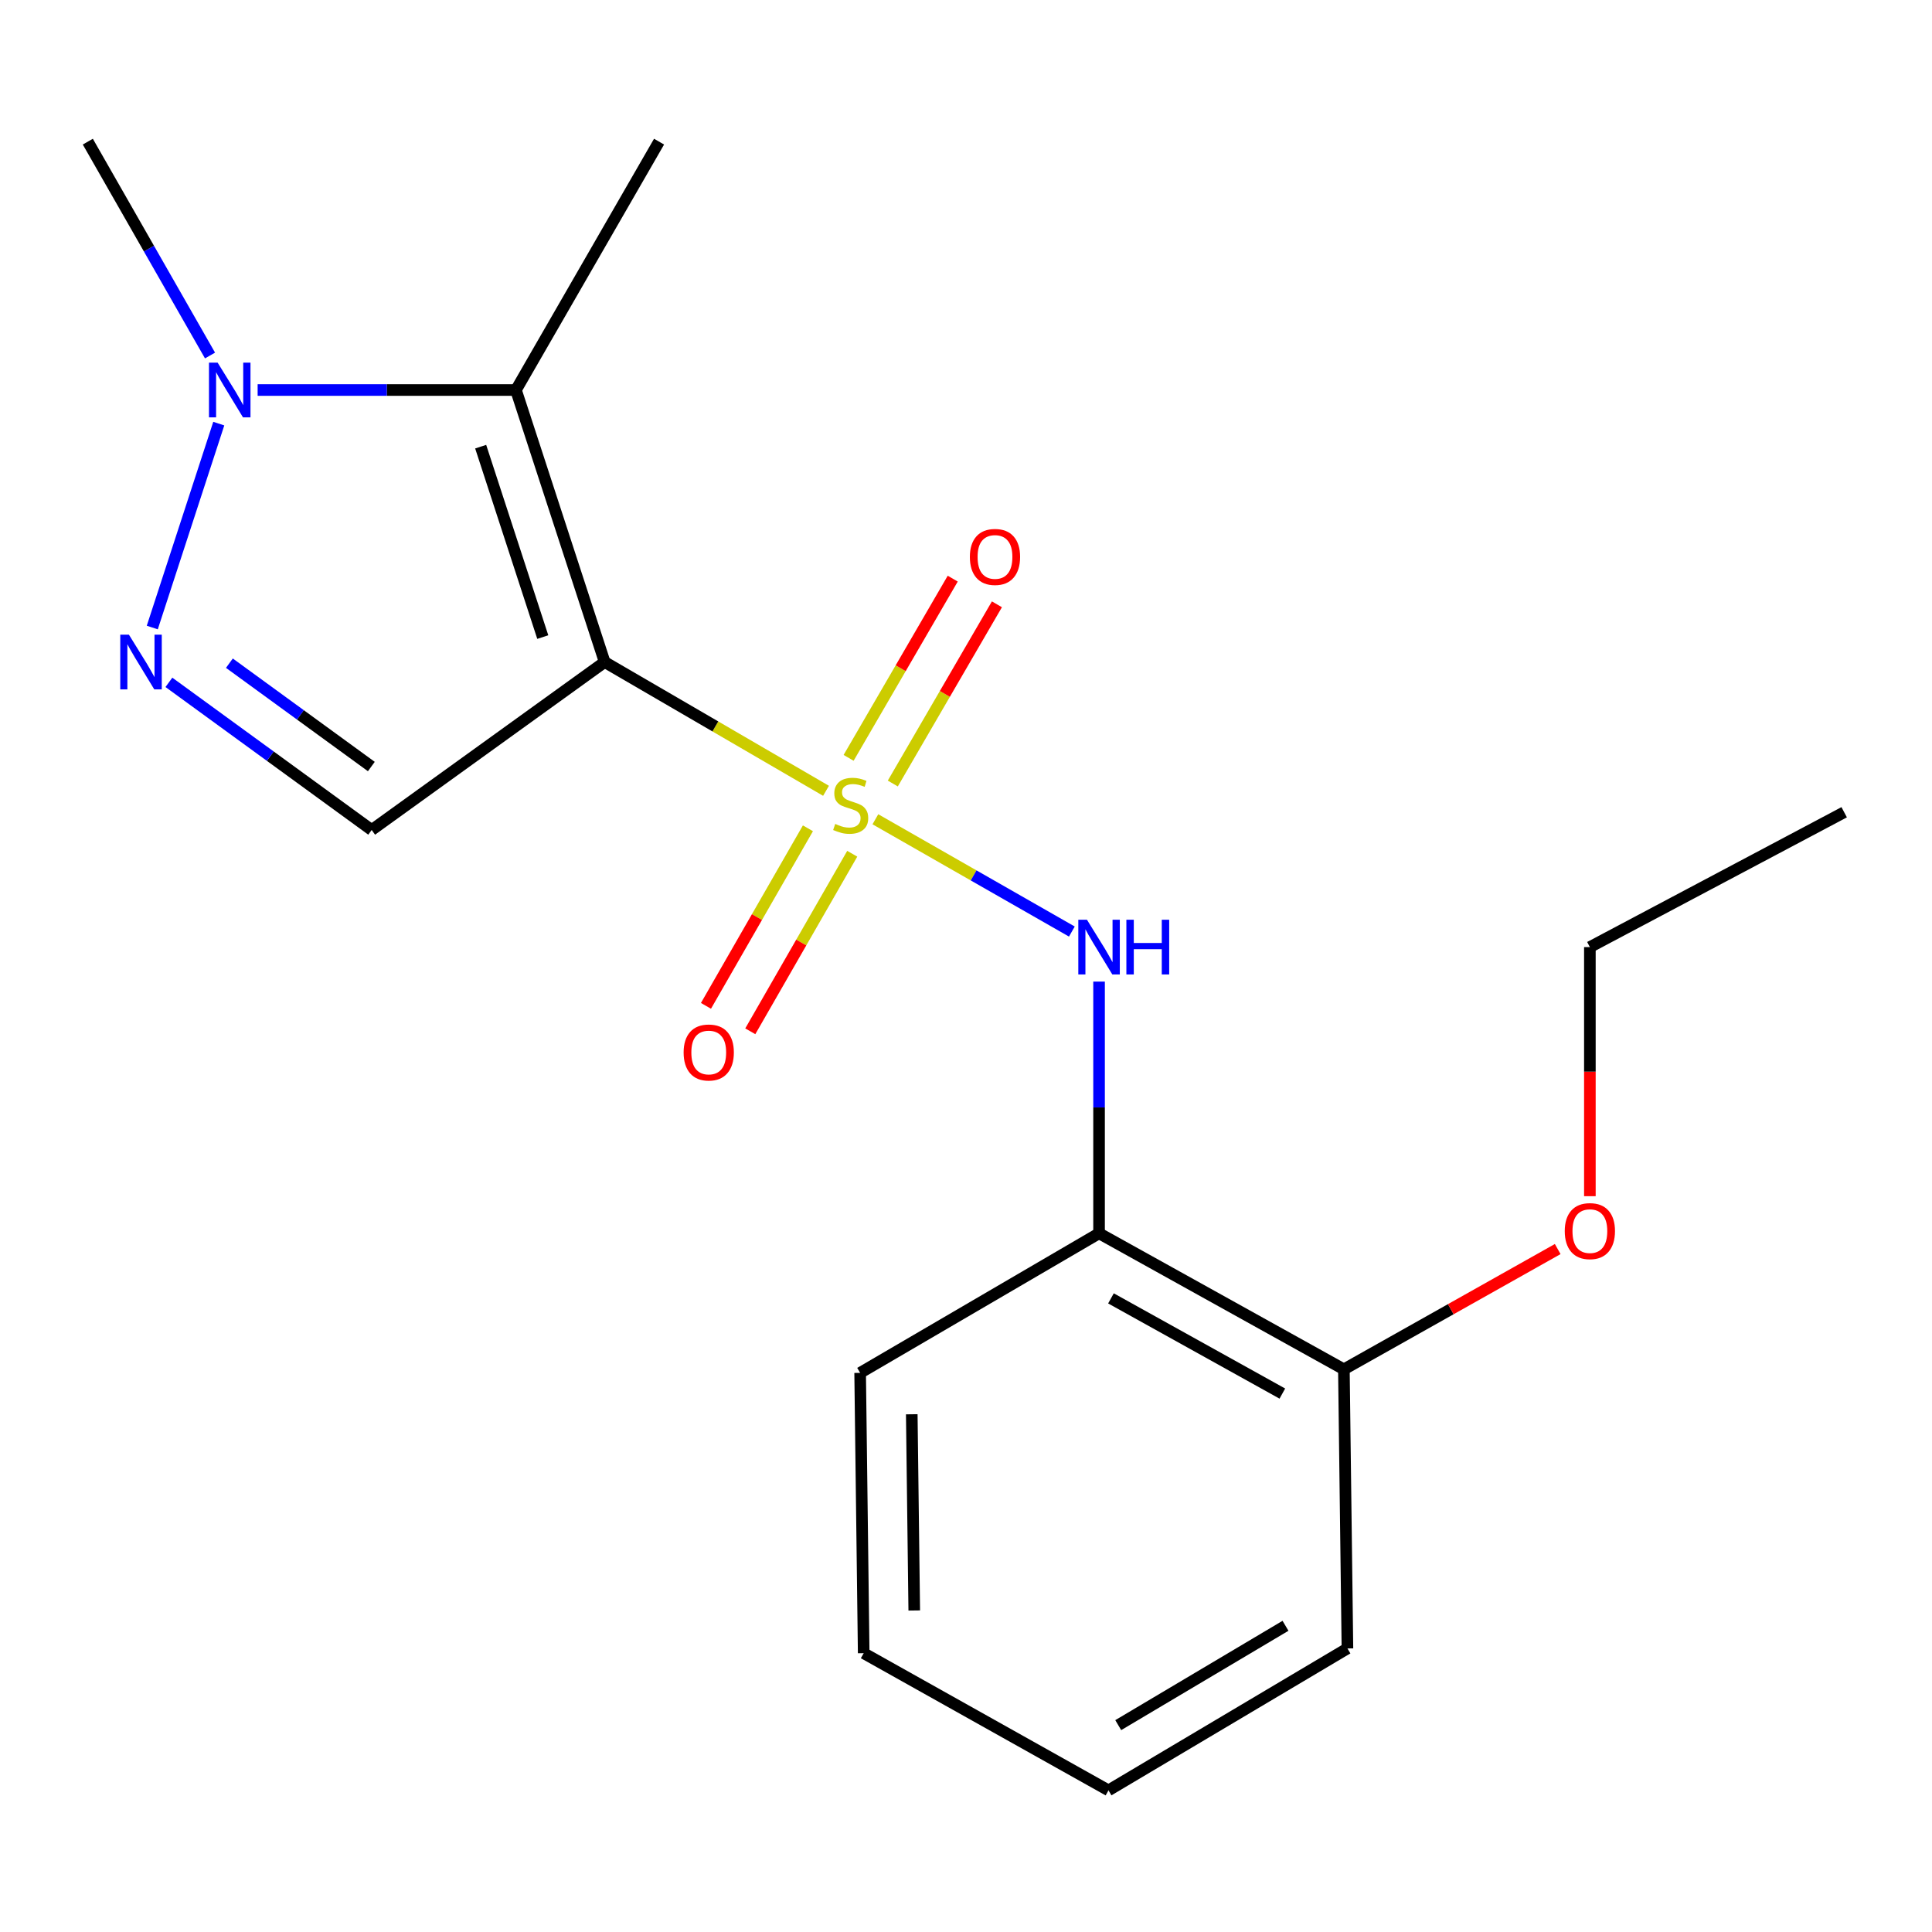 <?xml version='1.0' encoding='iso-8859-1'?>
<svg version='1.1' baseProfile='full'
              xmlns='http://www.w3.org/2000/svg'
                      xmlns:rdkit='http://www.rdkit.org/xml'
                      xmlns:xlink='http://www.w3.org/1999/xlink'
                  xml:space='preserve'
width='1000px' height='1000px' viewBox='0 0 1000 1000'>
<!-- END OF HEADER -->
<rect style='opacity:1.0;fill:#FFFFFF;stroke:none' width='1000' height='1000' x='0' y='0'> </rect>
<path class='bond-0' d='M 427.55,409.319 L 370.262,375.995' style='fill:none;fill-rule:evenodd;stroke:#CCCC00;stroke-width:6px;stroke-linecap:butt;stroke-linejoin:miter;stroke-opacity:1' />
<path class='bond-0' d='M 370.262,375.995 L 312.974,342.671' style='fill:none;fill-rule:evenodd;stroke:#000000;stroke-width:6px;stroke-linecap:butt;stroke-linejoin:miter;stroke-opacity:1' />
<path class='bond-5' d='M 453.095,424.048 L 503.946,453.109' style='fill:none;fill-rule:evenodd;stroke:#CCCC00;stroke-width:6px;stroke-linecap:butt;stroke-linejoin:miter;stroke-opacity:1' />
<path class='bond-5' d='M 503.946,453.109 L 554.797,482.171' style='fill:none;fill-rule:evenodd;stroke:#0000FF;stroke-width:6px;stroke-linecap:butt;stroke-linejoin:miter;stroke-opacity:1' />
<path class='bond-7' d='M 418.182,428.726 L 391.795,474.676' style='fill:none;fill-rule:evenodd;stroke:#CCCC00;stroke-width:6px;stroke-linecap:butt;stroke-linejoin:miter;stroke-opacity:1' />
<path class='bond-7' d='M 391.795,474.676 L 365.408,520.626' style='fill:none;fill-rule:evenodd;stroke:#FF0000;stroke-width:6px;stroke-linecap:butt;stroke-linejoin:miter;stroke-opacity:1' />
<path class='bond-7' d='M 441.118,441.898 L 414.731,487.847' style='fill:none;fill-rule:evenodd;stroke:#CCCC00;stroke-width:6px;stroke-linecap:butt;stroke-linejoin:miter;stroke-opacity:1' />
<path class='bond-7' d='M 414.731,487.847 L 388.345,533.797' style='fill:none;fill-rule:evenodd;stroke:#FF0000;stroke-width:6px;stroke-linecap:butt;stroke-linejoin:miter;stroke-opacity:1' />
<path class='bond-8' d='M 462.111,405.55 L 489.056,359.17' style='fill:none;fill-rule:evenodd;stroke:#CCCC00;stroke-width:6px;stroke-linecap:butt;stroke-linejoin:miter;stroke-opacity:1' />
<path class='bond-8' d='M 489.056,359.17 L 516.002,312.79' style='fill:none;fill-rule:evenodd;stroke:#FF0000;stroke-width:6px;stroke-linecap:butt;stroke-linejoin:miter;stroke-opacity:1' />
<path class='bond-8' d='M 439.241,392.263 L 466.187,345.883' style='fill:none;fill-rule:evenodd;stroke:#CCCC00;stroke-width:6px;stroke-linecap:butt;stroke-linejoin:miter;stroke-opacity:1' />
<path class='bond-8' d='M 466.187,345.883 L 493.133,299.503' style='fill:none;fill-rule:evenodd;stroke:#FF0000;stroke-width:6px;stroke-linecap:butt;stroke-linejoin:miter;stroke-opacity:1' />
<path class='bond-1' d='M 312.974,342.671 L 267.055,201.873' style='fill:none;fill-rule:evenodd;stroke:#000000;stroke-width:6px;stroke-linecap:butt;stroke-linejoin:miter;stroke-opacity:1' />
<path class='bond-1' d='M 280.941,329.752 L 248.797,231.193' style='fill:none;fill-rule:evenodd;stroke:#000000;stroke-width:6px;stroke-linecap:butt;stroke-linejoin:miter;stroke-opacity:1' />
<path class='bond-2' d='M 312.974,342.671 L 192.38,429.601' style='fill:none;fill-rule:evenodd;stroke:#000000;stroke-width:6px;stroke-linecap:butt;stroke-linejoin:miter;stroke-opacity:1' />
<path class='bond-4' d='M 267.055,201.873 L 200.205,201.873' style='fill:none;fill-rule:evenodd;stroke:#000000;stroke-width:6px;stroke-linecap:butt;stroke-linejoin:miter;stroke-opacity:1' />
<path class='bond-4' d='M 200.205,201.873 L 133.354,201.873' style='fill:none;fill-rule:evenodd;stroke:#0000FF;stroke-width:6px;stroke-linecap:butt;stroke-linejoin:miter;stroke-opacity:1' />
<path class='bond-10' d='M 267.055,201.873 L 341.128,73.314' style='fill:none;fill-rule:evenodd;stroke:#000000;stroke-width:6px;stroke-linecap:butt;stroke-linejoin:miter;stroke-opacity:1' />
<path class='bond-3' d='M 192.38,429.601 L 139.902,391.39' style='fill:none;fill-rule:evenodd;stroke:#000000;stroke-width:6px;stroke-linecap:butt;stroke-linejoin:miter;stroke-opacity:1' />
<path class='bond-3' d='M 139.902,391.39 L 87.423,353.179' style='fill:none;fill-rule:evenodd;stroke:#0000FF;stroke-width:6px;stroke-linecap:butt;stroke-linejoin:miter;stroke-opacity:1' />
<path class='bond-3' d='M 192.205,396.756 L 155.47,370.008' style='fill:none;fill-rule:evenodd;stroke:#000000;stroke-width:6px;stroke-linecap:butt;stroke-linejoin:miter;stroke-opacity:1' />
<path class='bond-3' d='M 155.47,370.008 L 118.735,343.261' style='fill:none;fill-rule:evenodd;stroke:#0000FF;stroke-width:6px;stroke-linecap:butt;stroke-linejoin:miter;stroke-opacity:1' />
<path class='bond-19' d='M 78.817,324.808 L 113.238,219.265' style='fill:none;fill-rule:evenodd;stroke:#0000FF;stroke-width:6px;stroke-linecap:butt;stroke-linejoin:miter;stroke-opacity:1' />
<path class='bond-11' d='M 108.704,184.011 L 77.079,128.663' style='fill:none;fill-rule:evenodd;stroke:#0000FF;stroke-width:6px;stroke-linecap:butt;stroke-linejoin:miter;stroke-opacity:1' />
<path class='bond-11' d='M 77.079,128.663 L 45.455,73.314' style='fill:none;fill-rule:evenodd;stroke:#000000;stroke-width:6px;stroke-linecap:butt;stroke-linejoin:miter;stroke-opacity:1' />
<path class='bond-6' d='M 568.871,508.077 L 568.871,573.218' style='fill:none;fill-rule:evenodd;stroke:#0000FF;stroke-width:6px;stroke-linecap:butt;stroke-linejoin:miter;stroke-opacity:1' />
<path class='bond-6' d='M 568.871,573.218 L 568.871,638.359' style='fill:none;fill-rule:evenodd;stroke:#000000;stroke-width:6px;stroke-linecap:butt;stroke-linejoin:miter;stroke-opacity:1' />
<path class='bond-9' d='M 568.871,638.359 L 695.592,708.758' style='fill:none;fill-rule:evenodd;stroke:#000000;stroke-width:6px;stroke-linecap:butt;stroke-linejoin:miter;stroke-opacity:1' />
<path class='bond-9' d='M 575.035,672.04 L 663.739,721.319' style='fill:none;fill-rule:evenodd;stroke:#000000;stroke-width:6px;stroke-linecap:butt;stroke-linejoin:miter;stroke-opacity:1' />
<path class='bond-13' d='M 568.871,638.359 L 445.206,710.595' style='fill:none;fill-rule:evenodd;stroke:#000000;stroke-width:6px;stroke-linecap:butt;stroke-linejoin:miter;stroke-opacity:1' />
<path class='bond-12' d='M 695.592,708.758 L 750.928,677.632' style='fill:none;fill-rule:evenodd;stroke:#000000;stroke-width:6px;stroke-linecap:butt;stroke-linejoin:miter;stroke-opacity:1' />
<path class='bond-12' d='M 750.928,677.632 L 806.264,646.506' style='fill:none;fill-rule:evenodd;stroke:#FF0000;stroke-width:6px;stroke-linecap:butt;stroke-linejoin:miter;stroke-opacity:1' />
<path class='bond-14' d='M 695.592,708.758 L 697.429,853.23' style='fill:none;fill-rule:evenodd;stroke:#000000;stroke-width:6px;stroke-linecap:butt;stroke-linejoin:miter;stroke-opacity:1' />
<path class='bond-15' d='M 822.916,619.146 L 822.916,554.68' style='fill:none;fill-rule:evenodd;stroke:#FF0000;stroke-width:6px;stroke-linecap:butt;stroke-linejoin:miter;stroke-opacity:1' />
<path class='bond-15' d='M 822.916,554.68 L 822.916,490.214' style='fill:none;fill-rule:evenodd;stroke:#000000;stroke-width:6px;stroke-linecap:butt;stroke-linejoin:miter;stroke-opacity:1' />
<path class='bond-16' d='M 445.206,710.595 L 447.043,855.684' style='fill:none;fill-rule:evenodd;stroke:#000000;stroke-width:6px;stroke-linecap:butt;stroke-linejoin:miter;stroke-opacity:1' />
<path class='bond-16' d='M 471.929,732.024 L 473.214,833.586' style='fill:none;fill-rule:evenodd;stroke:#000000;stroke-width:6px;stroke-linecap:butt;stroke-linejoin:miter;stroke-opacity:1' />
<path class='bond-20' d='M 697.429,853.23 L 573.749,926.686' style='fill:none;fill-rule:evenodd;stroke:#000000;stroke-width:6px;stroke-linecap:butt;stroke-linejoin:miter;stroke-opacity:1' />
<path class='bond-20' d='M 665.371,841.508 L 578.795,892.926' style='fill:none;fill-rule:evenodd;stroke:#000000;stroke-width:6px;stroke-linecap:butt;stroke-linejoin:miter;stroke-opacity:1' />
<path class='bond-17' d='M 822.916,490.214 L 954.545,420.417' style='fill:none;fill-rule:evenodd;stroke:#000000;stroke-width:6px;stroke-linecap:butt;stroke-linejoin:miter;stroke-opacity:1' />
<path class='bond-18' d='M 447.043,855.684 L 573.749,926.686' style='fill:none;fill-rule:evenodd;stroke:#000000;stroke-width:6px;stroke-linecap:butt;stroke-linejoin:miter;stroke-opacity:1' />
<path  class='atom-0' d='M 432.313 426.464
Q 432.633 426.584, 433.953 427.144
Q 435.273 427.704, 436.713 428.064
Q 438.193 428.384, 439.633 428.384
Q 442.313 428.384, 443.873 427.104
Q 445.433 425.784, 445.433 423.504
Q 445.433 421.944, 444.633 420.984
Q 443.873 420.024, 442.673 419.504
Q 441.473 418.984, 439.473 418.384
Q 436.953 417.624, 435.433 416.904
Q 433.953 416.184, 432.873 414.664
Q 431.833 413.144, 431.833 410.584
Q 431.833 407.024, 434.233 404.824
Q 436.673 402.624, 441.473 402.624
Q 444.753 402.624, 448.473 404.184
L 447.553 407.264
Q 444.153 405.864, 441.593 405.864
Q 438.833 405.864, 437.313 407.024
Q 435.793 408.144, 435.833 410.104
Q 435.833 411.624, 436.593 412.544
Q 437.393 413.464, 438.513 413.984
Q 439.673 414.504, 441.593 415.104
Q 444.153 415.904, 445.673 416.704
Q 447.193 417.504, 448.273 419.144
Q 449.393 420.744, 449.393 423.504
Q 449.393 427.424, 446.753 429.544
Q 444.153 431.624, 439.793 431.624
Q 437.273 431.624, 435.353 431.064
Q 433.473 430.544, 431.233 429.624
L 432.313 426.464
' fill='#CCCC00'/>
<path  class='atom-4' d='M 66.731 328.511
L 76.011 343.511
Q 76.931 344.991, 78.411 347.671
Q 79.891 350.351, 79.971 350.511
L 79.971 328.511
L 83.731 328.511
L 83.731 356.831
L 79.851 356.831
L 69.891 340.431
Q 68.731 338.511, 67.491 336.311
Q 66.291 334.111, 65.931 333.431
L 65.931 356.831
L 62.251 356.831
L 62.251 328.511
L 66.731 328.511
' fill='#0000FF'/>
<path  class='atom-5' d='M 112.65 187.713
L 121.93 202.713
Q 122.85 204.193, 124.33 206.873
Q 125.81 209.553, 125.89 209.713
L 125.89 187.713
L 129.65 187.713
L 129.65 216.033
L 125.77 216.033
L 115.81 199.633
Q 114.65 197.713, 113.41 195.513
Q 112.21 193.313, 111.85 192.633
L 111.85 216.033
L 108.17 216.033
L 108.17 187.713
L 112.65 187.713
' fill='#0000FF'/>
<path  class='atom-6' d='M 562.611 476.054
L 571.891 491.054
Q 572.811 492.534, 574.291 495.214
Q 575.771 497.894, 575.851 498.054
L 575.851 476.054
L 579.611 476.054
L 579.611 504.374
L 575.731 504.374
L 565.771 487.974
Q 564.611 486.054, 563.371 483.854
Q 562.171 481.654, 561.811 480.974
L 561.811 504.374
L 558.131 504.374
L 558.131 476.054
L 562.611 476.054
' fill='#0000FF'/>
<path  class='atom-6' d='M 583.011 476.054
L 586.851 476.054
L 586.851 488.094
L 601.331 488.094
L 601.331 476.054
L 605.171 476.054
L 605.171 504.374
L 601.331 504.374
L 601.331 491.294
L 586.851 491.294
L 586.851 504.374
L 583.011 504.374
L 583.011 476.054
' fill='#0000FF'/>
<path  class='atom-8' d='M 353.843 544.765
Q 353.843 537.965, 357.203 534.165
Q 360.563 530.365, 366.843 530.365
Q 373.123 530.365, 376.483 534.165
Q 379.843 537.965, 379.843 544.765
Q 379.843 551.645, 376.443 555.565
Q 373.043 559.445, 366.843 559.445
Q 360.603 559.445, 357.203 555.565
Q 353.843 551.685, 353.843 544.765
M 366.843 556.245
Q 371.163 556.245, 373.483 553.365
Q 375.843 550.445, 375.843 544.765
Q 375.843 539.205, 373.483 536.405
Q 371.163 533.565, 366.843 533.565
Q 362.523 533.565, 360.163 536.365
Q 357.843 539.165, 357.843 544.765
Q 357.843 550.485, 360.163 553.365
Q 362.523 556.245, 366.843 556.245
' fill='#FF0000'/>
<path  class='atom-9' d='M 502.003 288.265
Q 502.003 281.465, 505.363 277.665
Q 508.723 273.865, 515.003 273.865
Q 521.283 273.865, 524.643 277.665
Q 528.003 281.465, 528.003 288.265
Q 528.003 295.145, 524.603 299.065
Q 521.203 302.945, 515.003 302.945
Q 508.763 302.945, 505.363 299.065
Q 502.003 295.185, 502.003 288.265
M 515.003 299.745
Q 519.323 299.745, 521.643 296.865
Q 524.003 293.945, 524.003 288.265
Q 524.003 282.705, 521.643 279.905
Q 519.323 277.065, 515.003 277.065
Q 510.683 277.065, 508.323 279.865
Q 506.003 282.665, 506.003 288.265
Q 506.003 293.985, 508.323 296.865
Q 510.683 299.745, 515.003 299.745
' fill='#FF0000'/>
<path  class='atom-13' d='M 809.916 637.219
Q 809.916 630.419, 813.276 626.619
Q 816.636 622.819, 822.916 622.819
Q 829.196 622.819, 832.556 626.619
Q 835.916 630.419, 835.916 637.219
Q 835.916 644.099, 832.516 648.019
Q 829.116 651.899, 822.916 651.899
Q 816.676 651.899, 813.276 648.019
Q 809.916 644.139, 809.916 637.219
M 822.916 648.699
Q 827.236 648.699, 829.556 645.819
Q 831.916 642.899, 831.916 637.219
Q 831.916 631.659, 829.556 628.859
Q 827.236 626.019, 822.916 626.019
Q 818.596 626.019, 816.236 628.819
Q 813.916 631.619, 813.916 637.219
Q 813.916 642.939, 816.236 645.819
Q 818.596 648.699, 822.916 648.699
' fill='#FF0000'/>
</svg>
